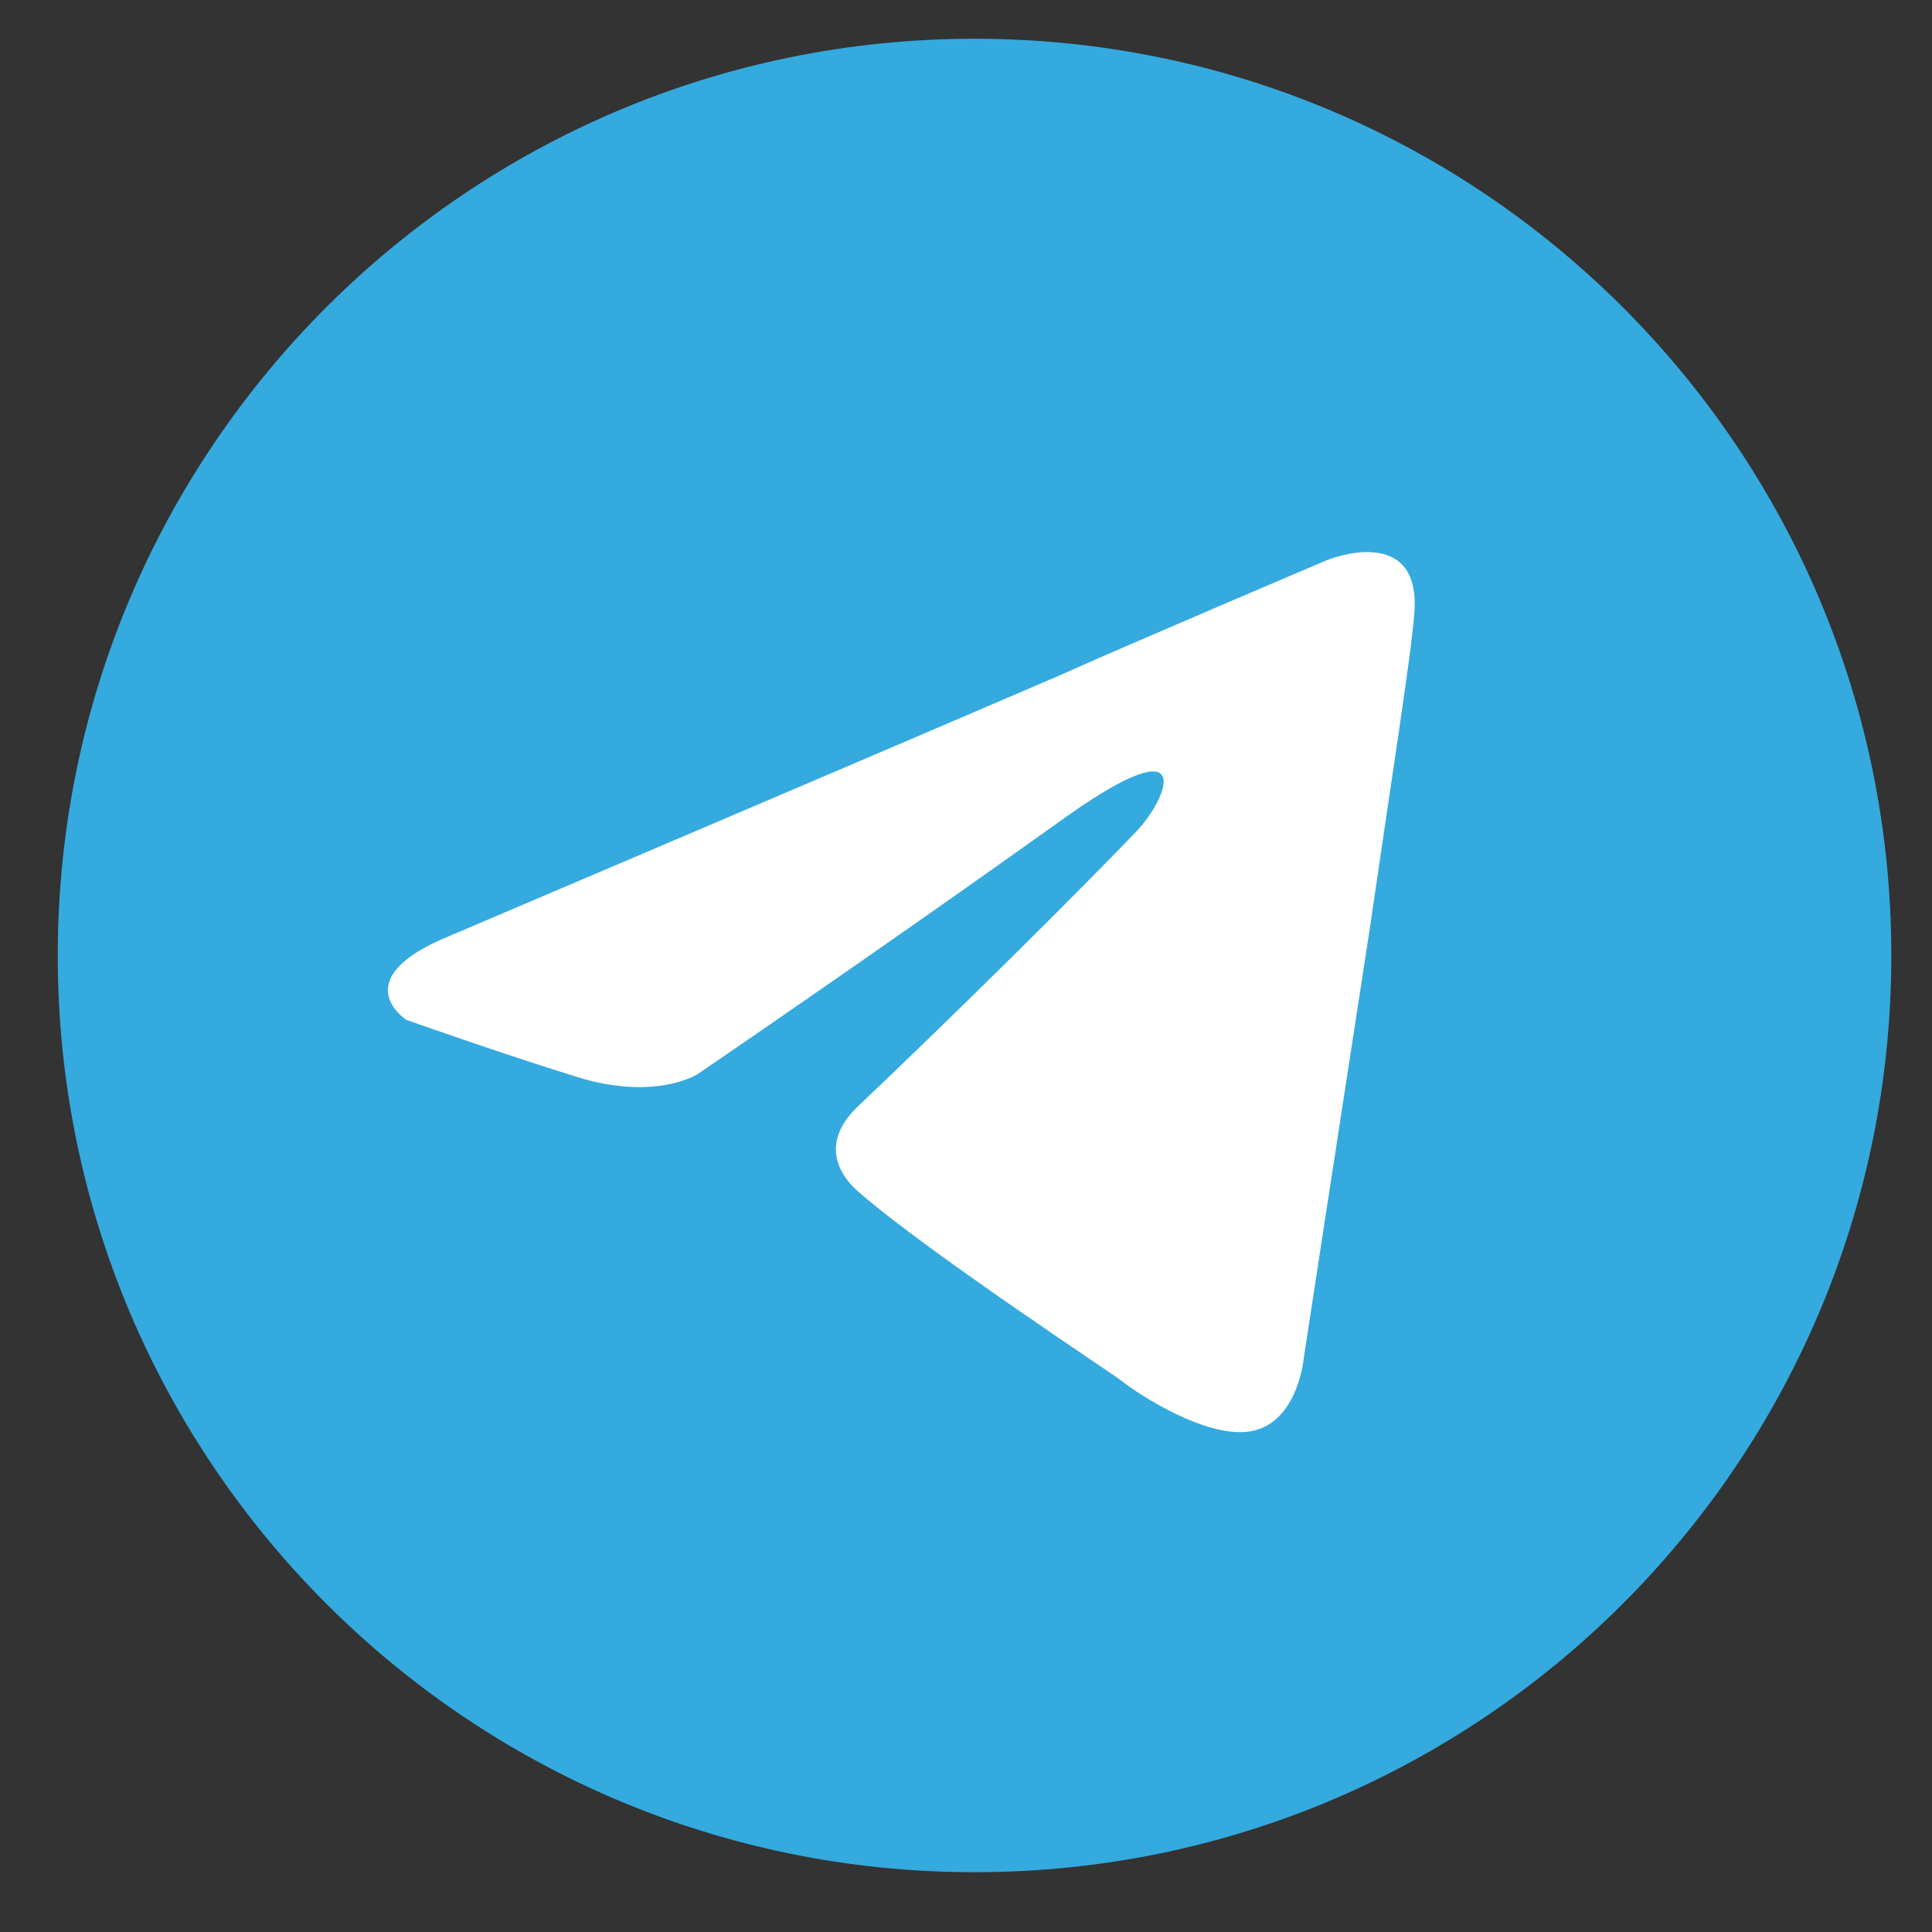 <svg width="19" height="19" viewBox="0 0 19 19" fill="none" xmlns="http://www.w3.org/2000/svg">
<rect x="0" y="0" width="19" height="19" fill="#333333" stroke="none"/>
<path d="M9.584 18.412C14.563 18.412 18.6 14.376 18.6 9.397C18.6 4.417 14.563 0.381 9.584 0.381C4.605 0.381 0.568 4.417 0.568 9.397C0.568 14.376 4.605 18.412 9.584 18.412Z" fill="#34AADF"/>
<path d="M4.434 9.199C4.434 9.199 8.899 7.299 10.448 6.63C11.042 6.362 13.056 5.506 13.056 5.506C13.056 5.506 13.985 5.131 13.908 6.041C13.882 6.416 13.675 7.727 13.469 9.145C13.159 11.152 12.823 13.347 12.823 13.347C12.823 13.347 12.772 13.962 12.333 14.069C11.894 14.176 11.171 13.695 11.042 13.588C10.939 13.507 9.106 12.303 8.435 11.714C8.254 11.554 8.048 11.233 8.461 10.858C9.39 9.975 10.5 8.878 11.171 8.182C11.481 7.861 11.791 7.112 10.5 8.022C8.667 9.333 6.86 10.564 6.86 10.564C6.86 10.564 6.447 10.831 5.673 10.591C4.898 10.35 3.995 10.029 3.995 10.029C3.995 10.029 3.375 9.627 4.434 9.199Z" fill="white"/>
</svg>
